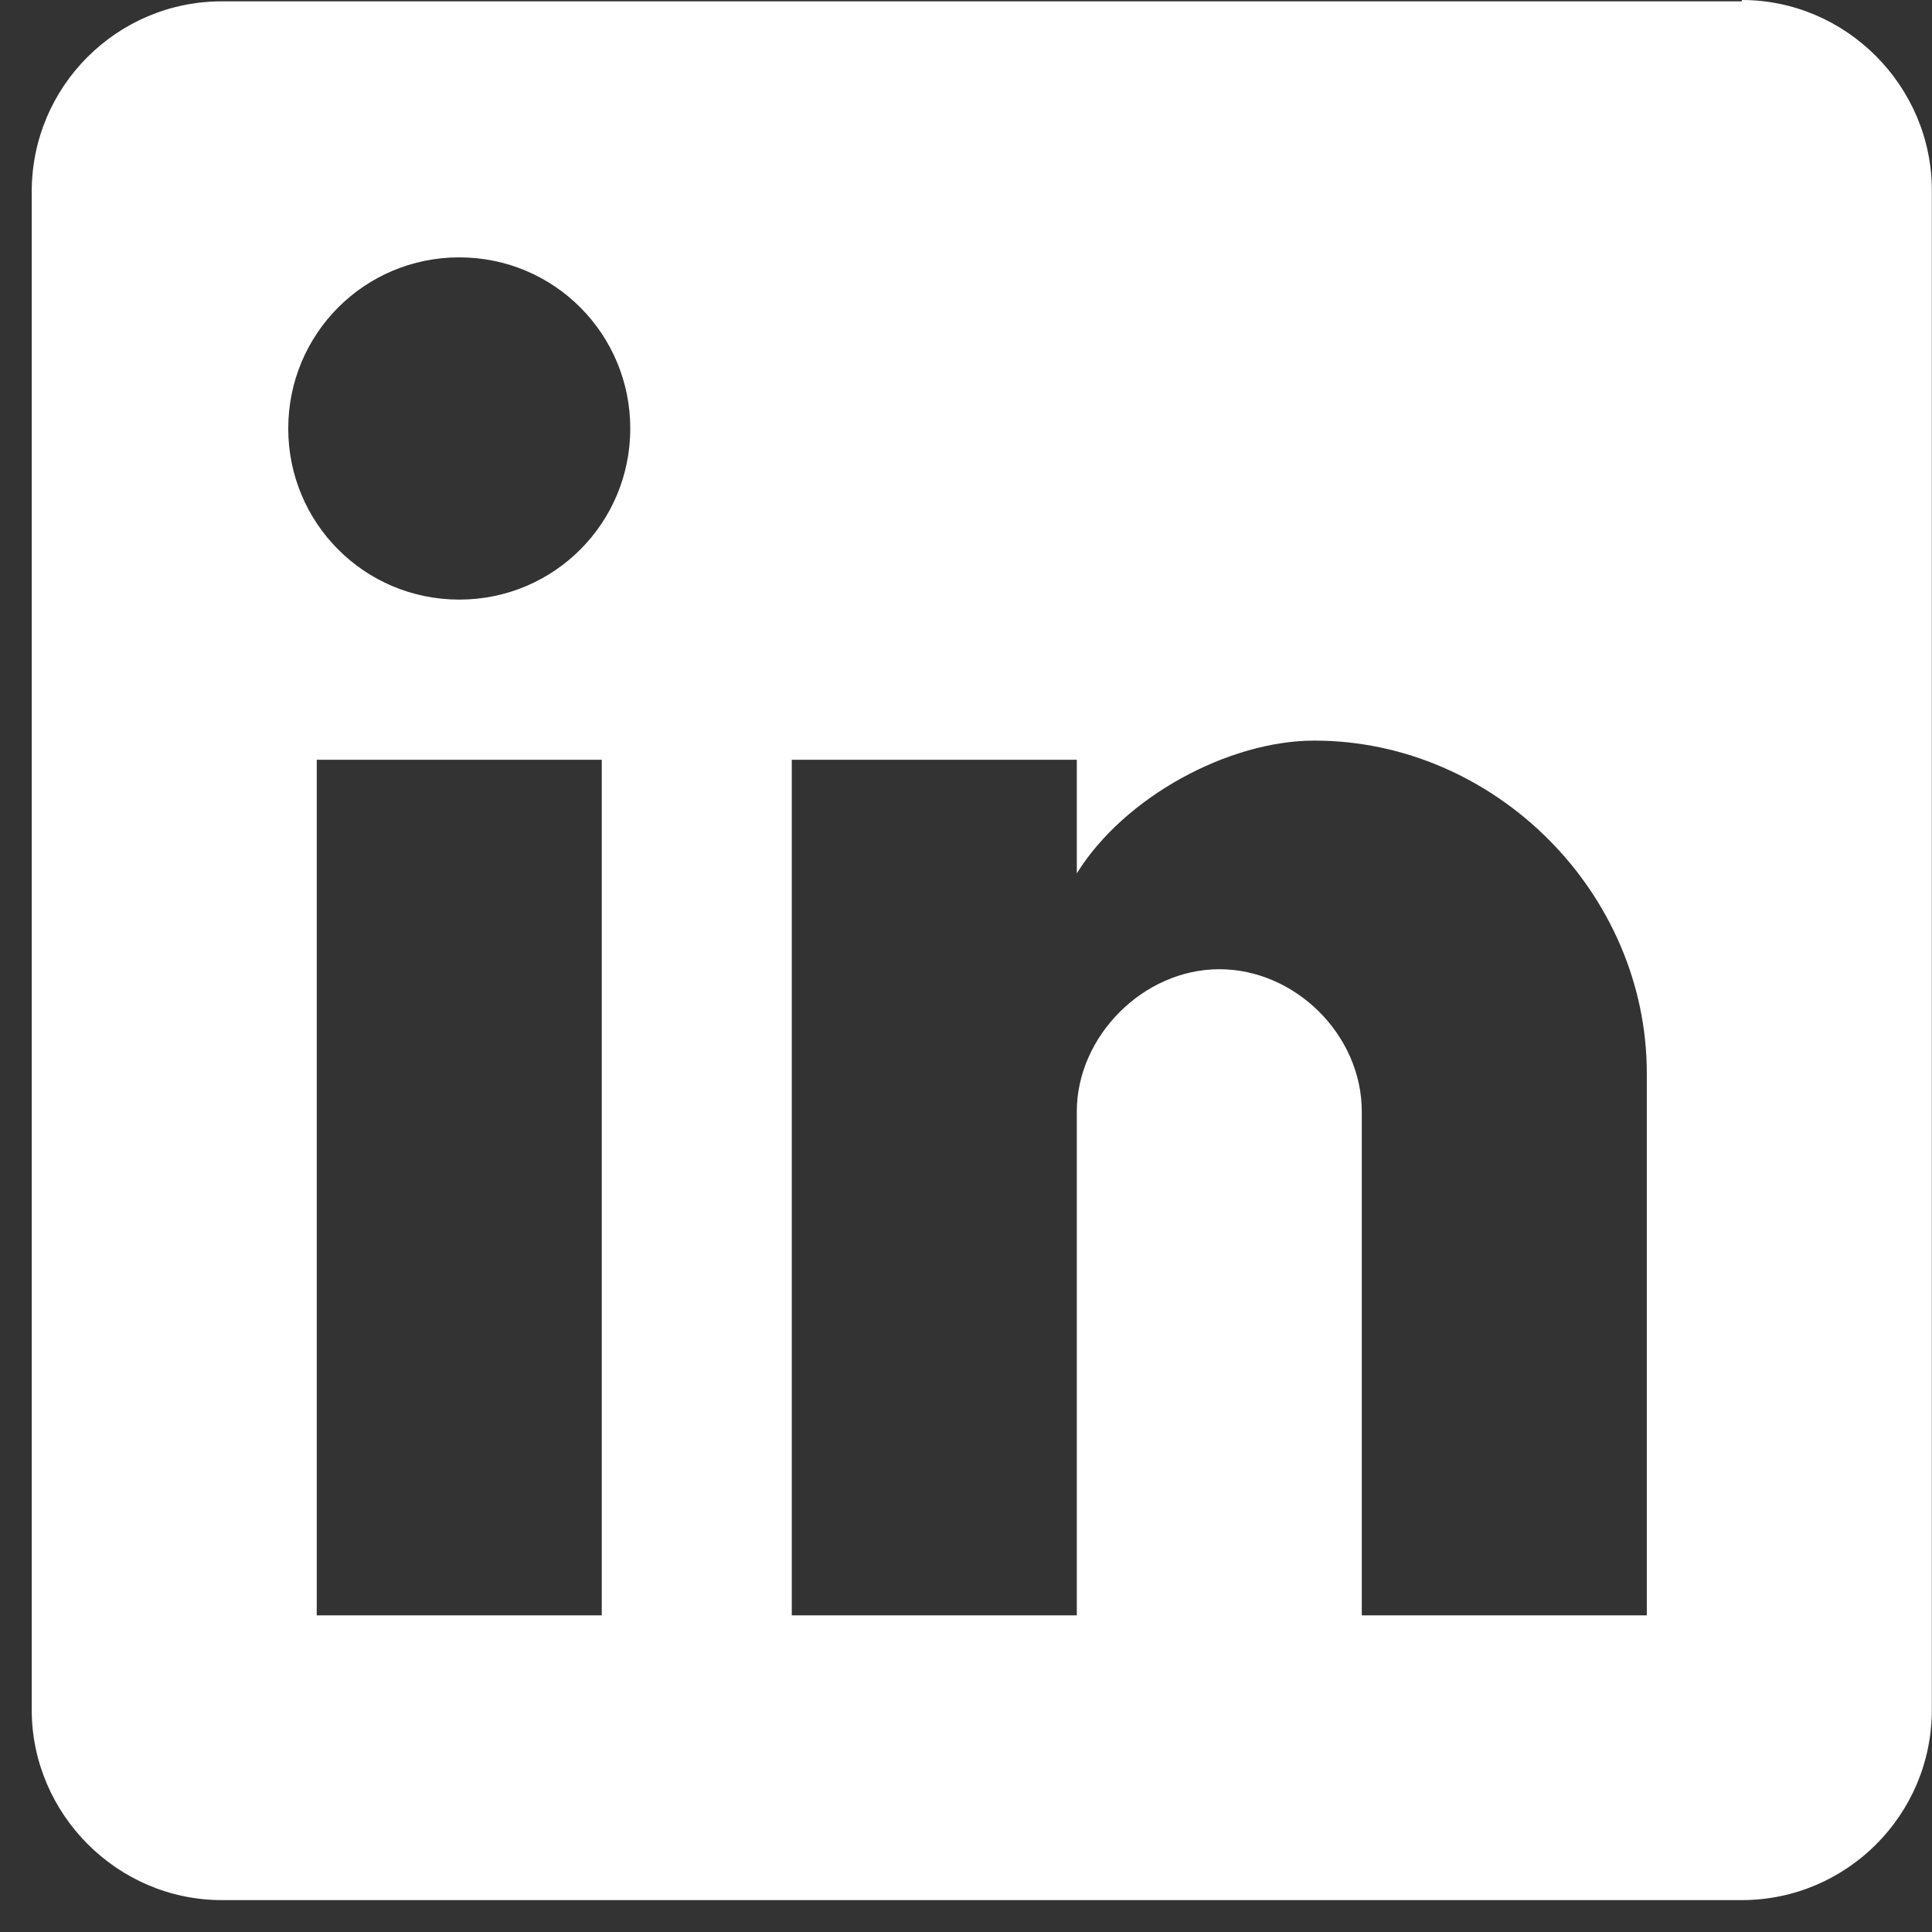 <svg width="57" height="57" viewBox="0 0 57 57" fill="none" xmlns="http://www.w3.org/2000/svg">
<rect x="0" y="0" width="57" height="57" fill="#333333" stroke="none"/>
<path d="M48.586 47.658H40.177V32.795C40.177 30.533 38.215 28.595 35.973 28.595C33.731 28.595 31.769 30.574 31.769 32.795V47.658H23.36V22.415H31.769V25.768C33.17 23.506 36.253 21.85 38.776 21.85C44.102 21.85 48.586 26.333 48.586 31.664V47.617V47.658ZM13.55 17.69C10.747 17.69 8.504 15.428 8.504 12.642C8.504 9.855 10.747 7.593 13.55 7.593C16.352 7.593 18.595 9.855 18.595 12.642C18.595 15.428 16.352 17.69 13.55 17.69ZM17.754 47.658H9.345V22.415H17.754V47.617V47.658ZM51.389 0.04H6.542C3.459 0.04 0.936 2.544 0.936 5.654V50.445C0.936 53.514 3.459 56.059 6.542 56.059H51.389C54.472 56.059 56.995 53.555 56.995 50.445V5.614C56.995 2.544 54.472 0 51.389 0" fill="white"/>
</svg>
